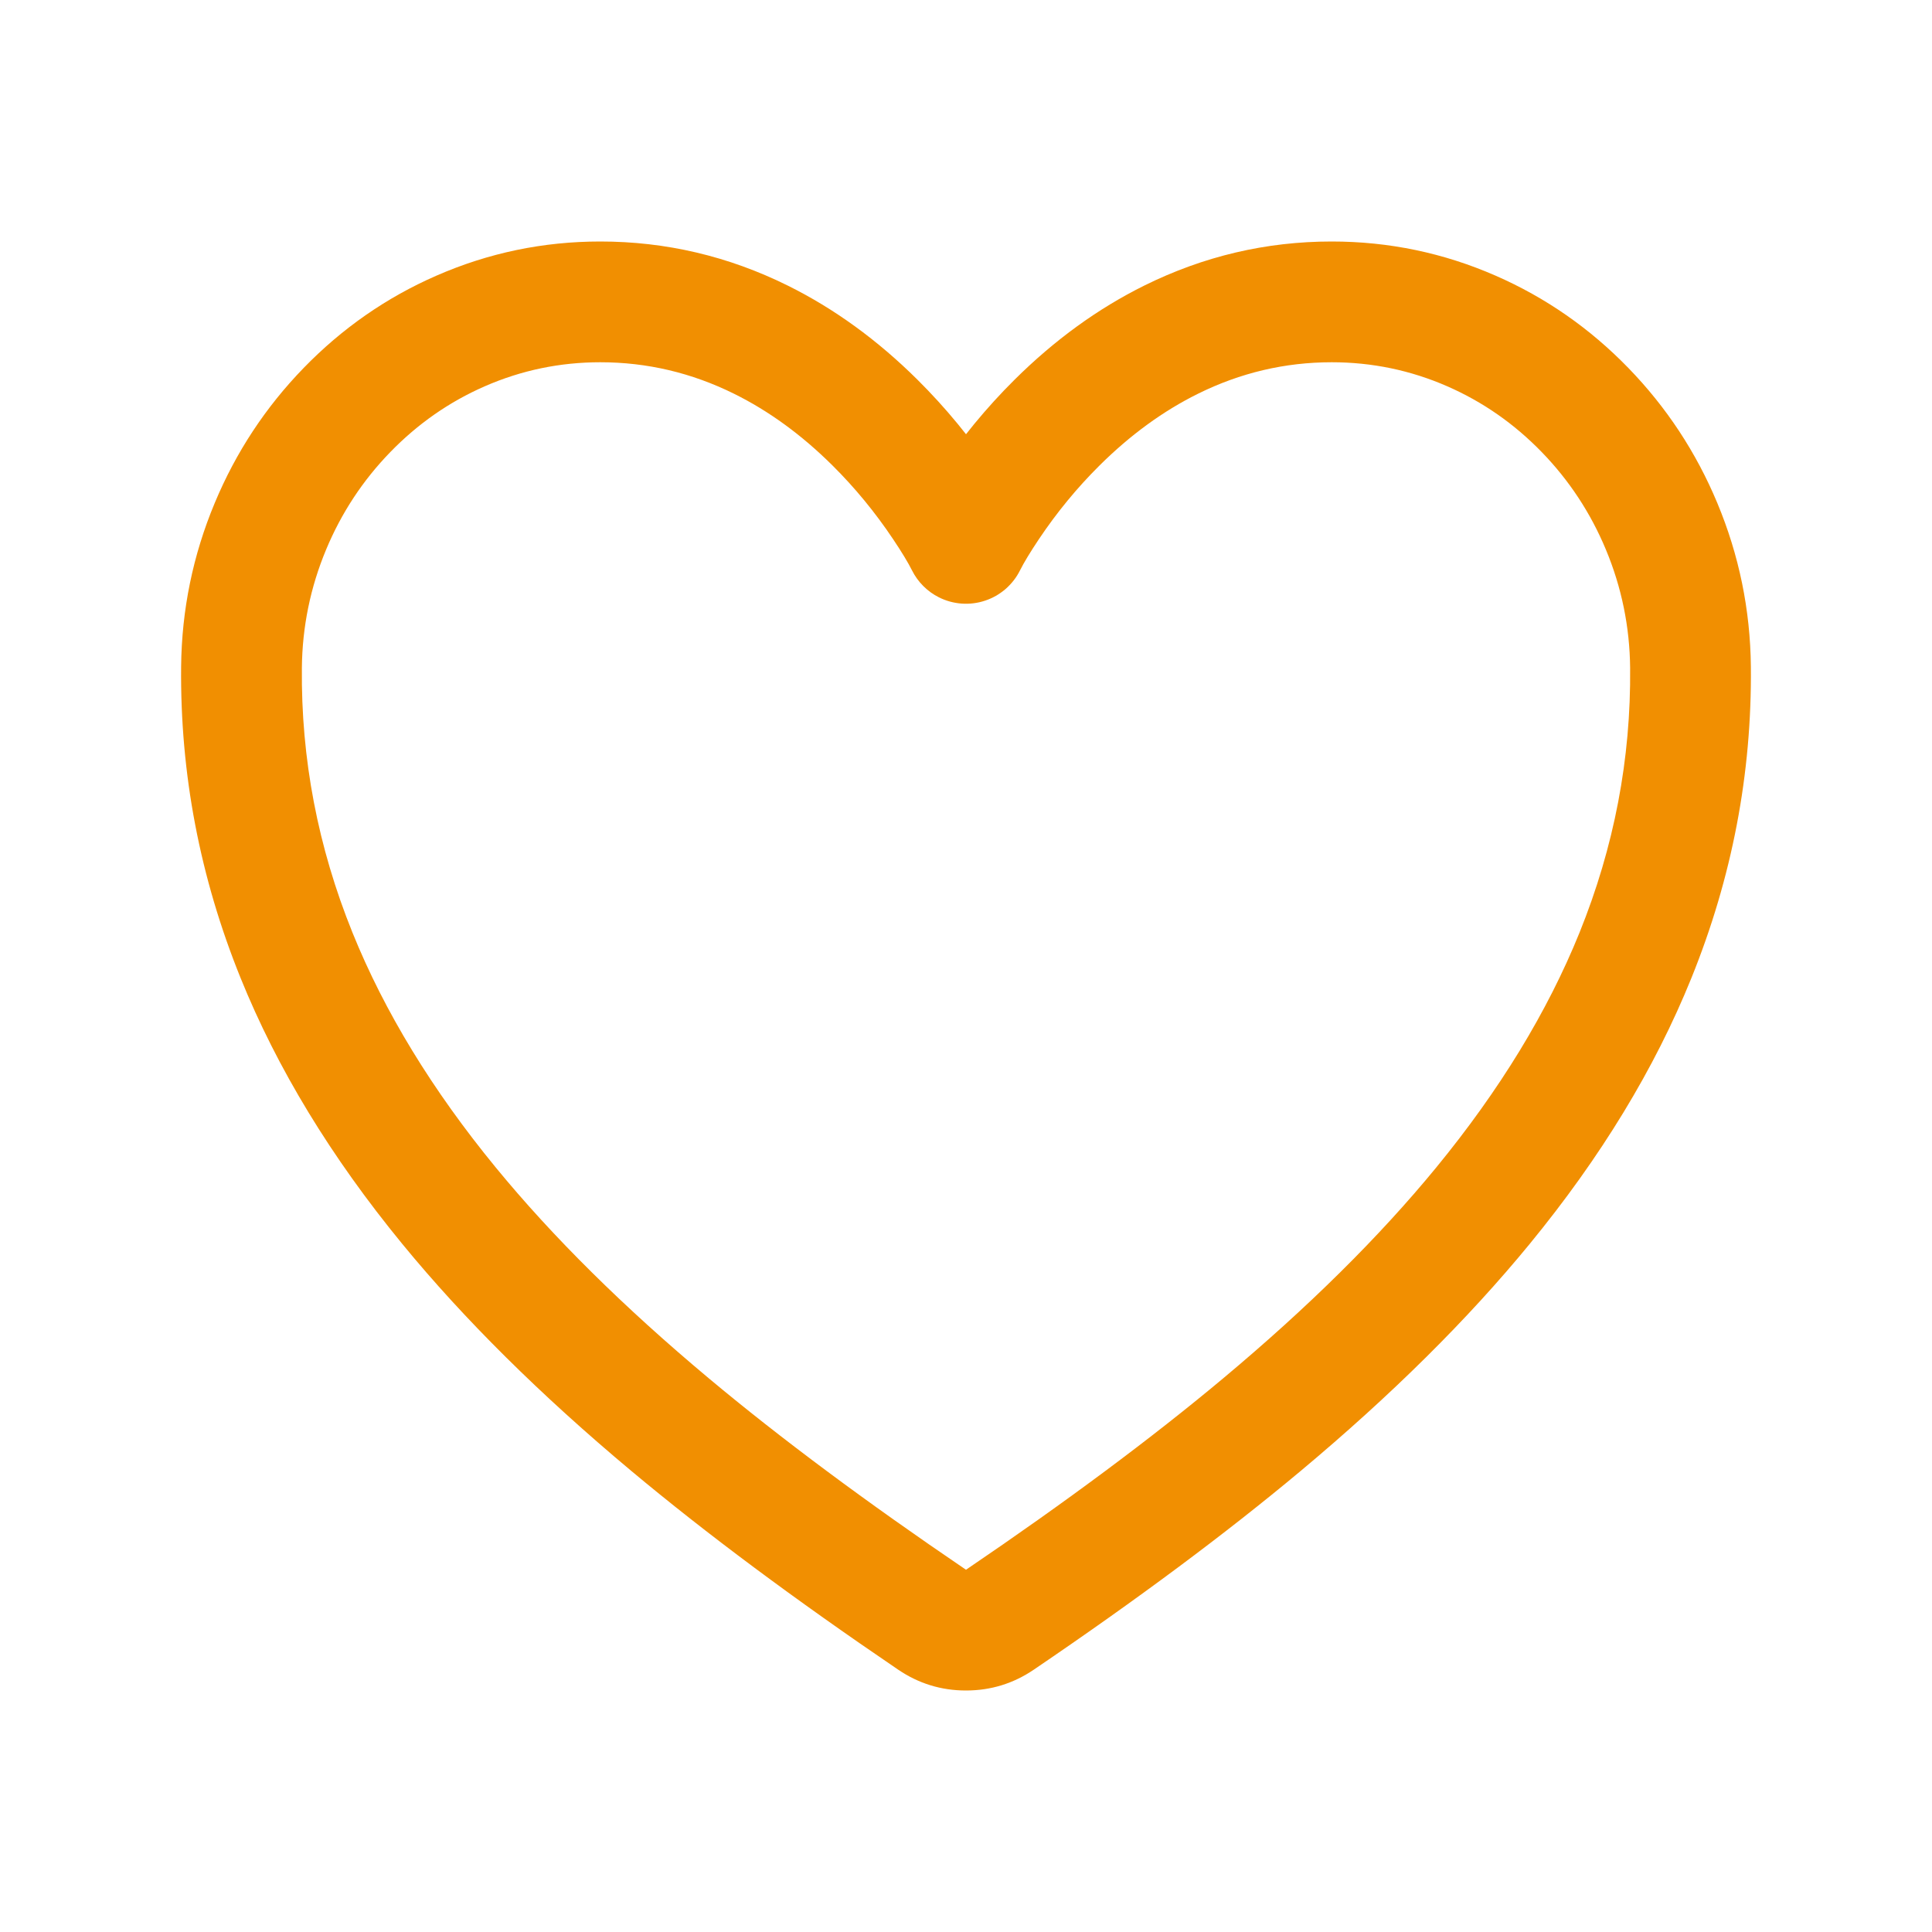 <?xml version="1.0" encoding="utf-8" ?>
<svg xmlns="http://www.w3.org/2000/svg" xmlns:xlink="http://www.w3.org/1999/xlink" width="64" height="64" viewBox="0 0 64 64">
	<defs>
		<clipPath id="clipPath1868773588">
			<path d="M0 0L64 0L64 64L0 64L0 0Z" fill-rule="nonzero" transform="matrix(1 0 0 1 0 0)"/>
		</clipPath>
	</defs>
	<g clip-path="url(#clipPath1868773588)">
		<path d="M36.116 2Q33.794 2 31.687 3.043Q29.957 3.898 28.425 5.419Q27.308 6.528 26.415 7.862Q25.984 8.507 25.79 8.894Q25.746 8.982 25.694 9.065Q25.642 9.149 25.581 9.226Q25.521 9.304 25.453 9.375Q25.386 9.447 25.312 9.511Q25.238 9.575 25.157 9.632Q25.077 9.689 24.992 9.738Q24.906 9.786 24.817 9.826Q24.727 9.866 24.634 9.897Q24.541 9.928 24.445 9.95Q24.349 9.972 24.251 9.984Q24.154 9.997 24.056 9.999Q23.957 10.002 23.86 9.995Q23.762 9.988 23.665 9.971Q23.568 9.955 23.473 9.929Q23.378 9.903 23.287 9.868Q23.195 9.833 23.107 9.789Q22.817 9.644 22.587 9.414Q22.358 9.185 22.212 8.894Q22.019 8.507 21.587 7.862Q20.695 6.528 19.578 5.419Q18.046 3.898 16.316 3.043Q14.208 2 11.886 2Q9.881 2 8.058 2.797Q6.298 3.567 4.931 4.975Q3.565 6.381 2.805 8.203Q2.022 10.08 2.001 12.122Q1.956 16.639 3.679 20.898Q5.27 24.83 8.421 28.671Q11.255 32.126 15.489 35.665Q19.033 38.628 23.999 41.999L24.001 42L24.001 42Q28.97 38.628 32.513 35.665Q36.747 32.126 39.581 28.671Q42.731 24.83 44.323 20.898Q46.046 16.639 46.001 12.121Q45.98 10.08 45.197 8.203Q44.437 6.381 43.072 4.975Q41.705 3.567 39.945 2.797Q38.121 2 36.116 2ZM36.116 -2Q38.958 -2 41.547 -0.867Q44.027 0.217 45.941 2.188Q47.836 4.14 48.889 6.663Q49.972 9.259 50.001 12.081Q50.054 17.398 48.031 22.398Q46.211 26.896 42.673 31.208Q39.601 34.954 35.079 38.734Q31.381 41.825 26.251 45.307Q25.233 46 24.001 46Q22.77 46 21.753 45.309Q16.621 41.825 12.923 38.734Q8.401 34.954 5.328 31.208Q1.791 26.896 -0.029 22.398Q-2.052 17.398 -1.999 12.081Q-1.97 9.259 -0.886 6.663Q0.166 4.14 2.061 2.188Q3.975 0.217 6.455 -0.867Q9.045 -2 11.886 -2Q15.143 -2 18.09 -0.543Q20.403 0.602 22.396 2.581Q23.797 3.972 24.912 5.638Q25.484 6.493 25.79 7.106L24.001 8L22.212 7.106Q22.519 6.493 23.091 5.638Q24.206 3.972 25.607 2.581Q27.6 0.602 29.913 -0.543Q32.859 -2 36.116 -2Z" fill-rule="nonzero" transform="matrix(1 0 0 1 7.999 10)" fill="rgb(241, 143, 1)"/>
	</g>
</svg>
